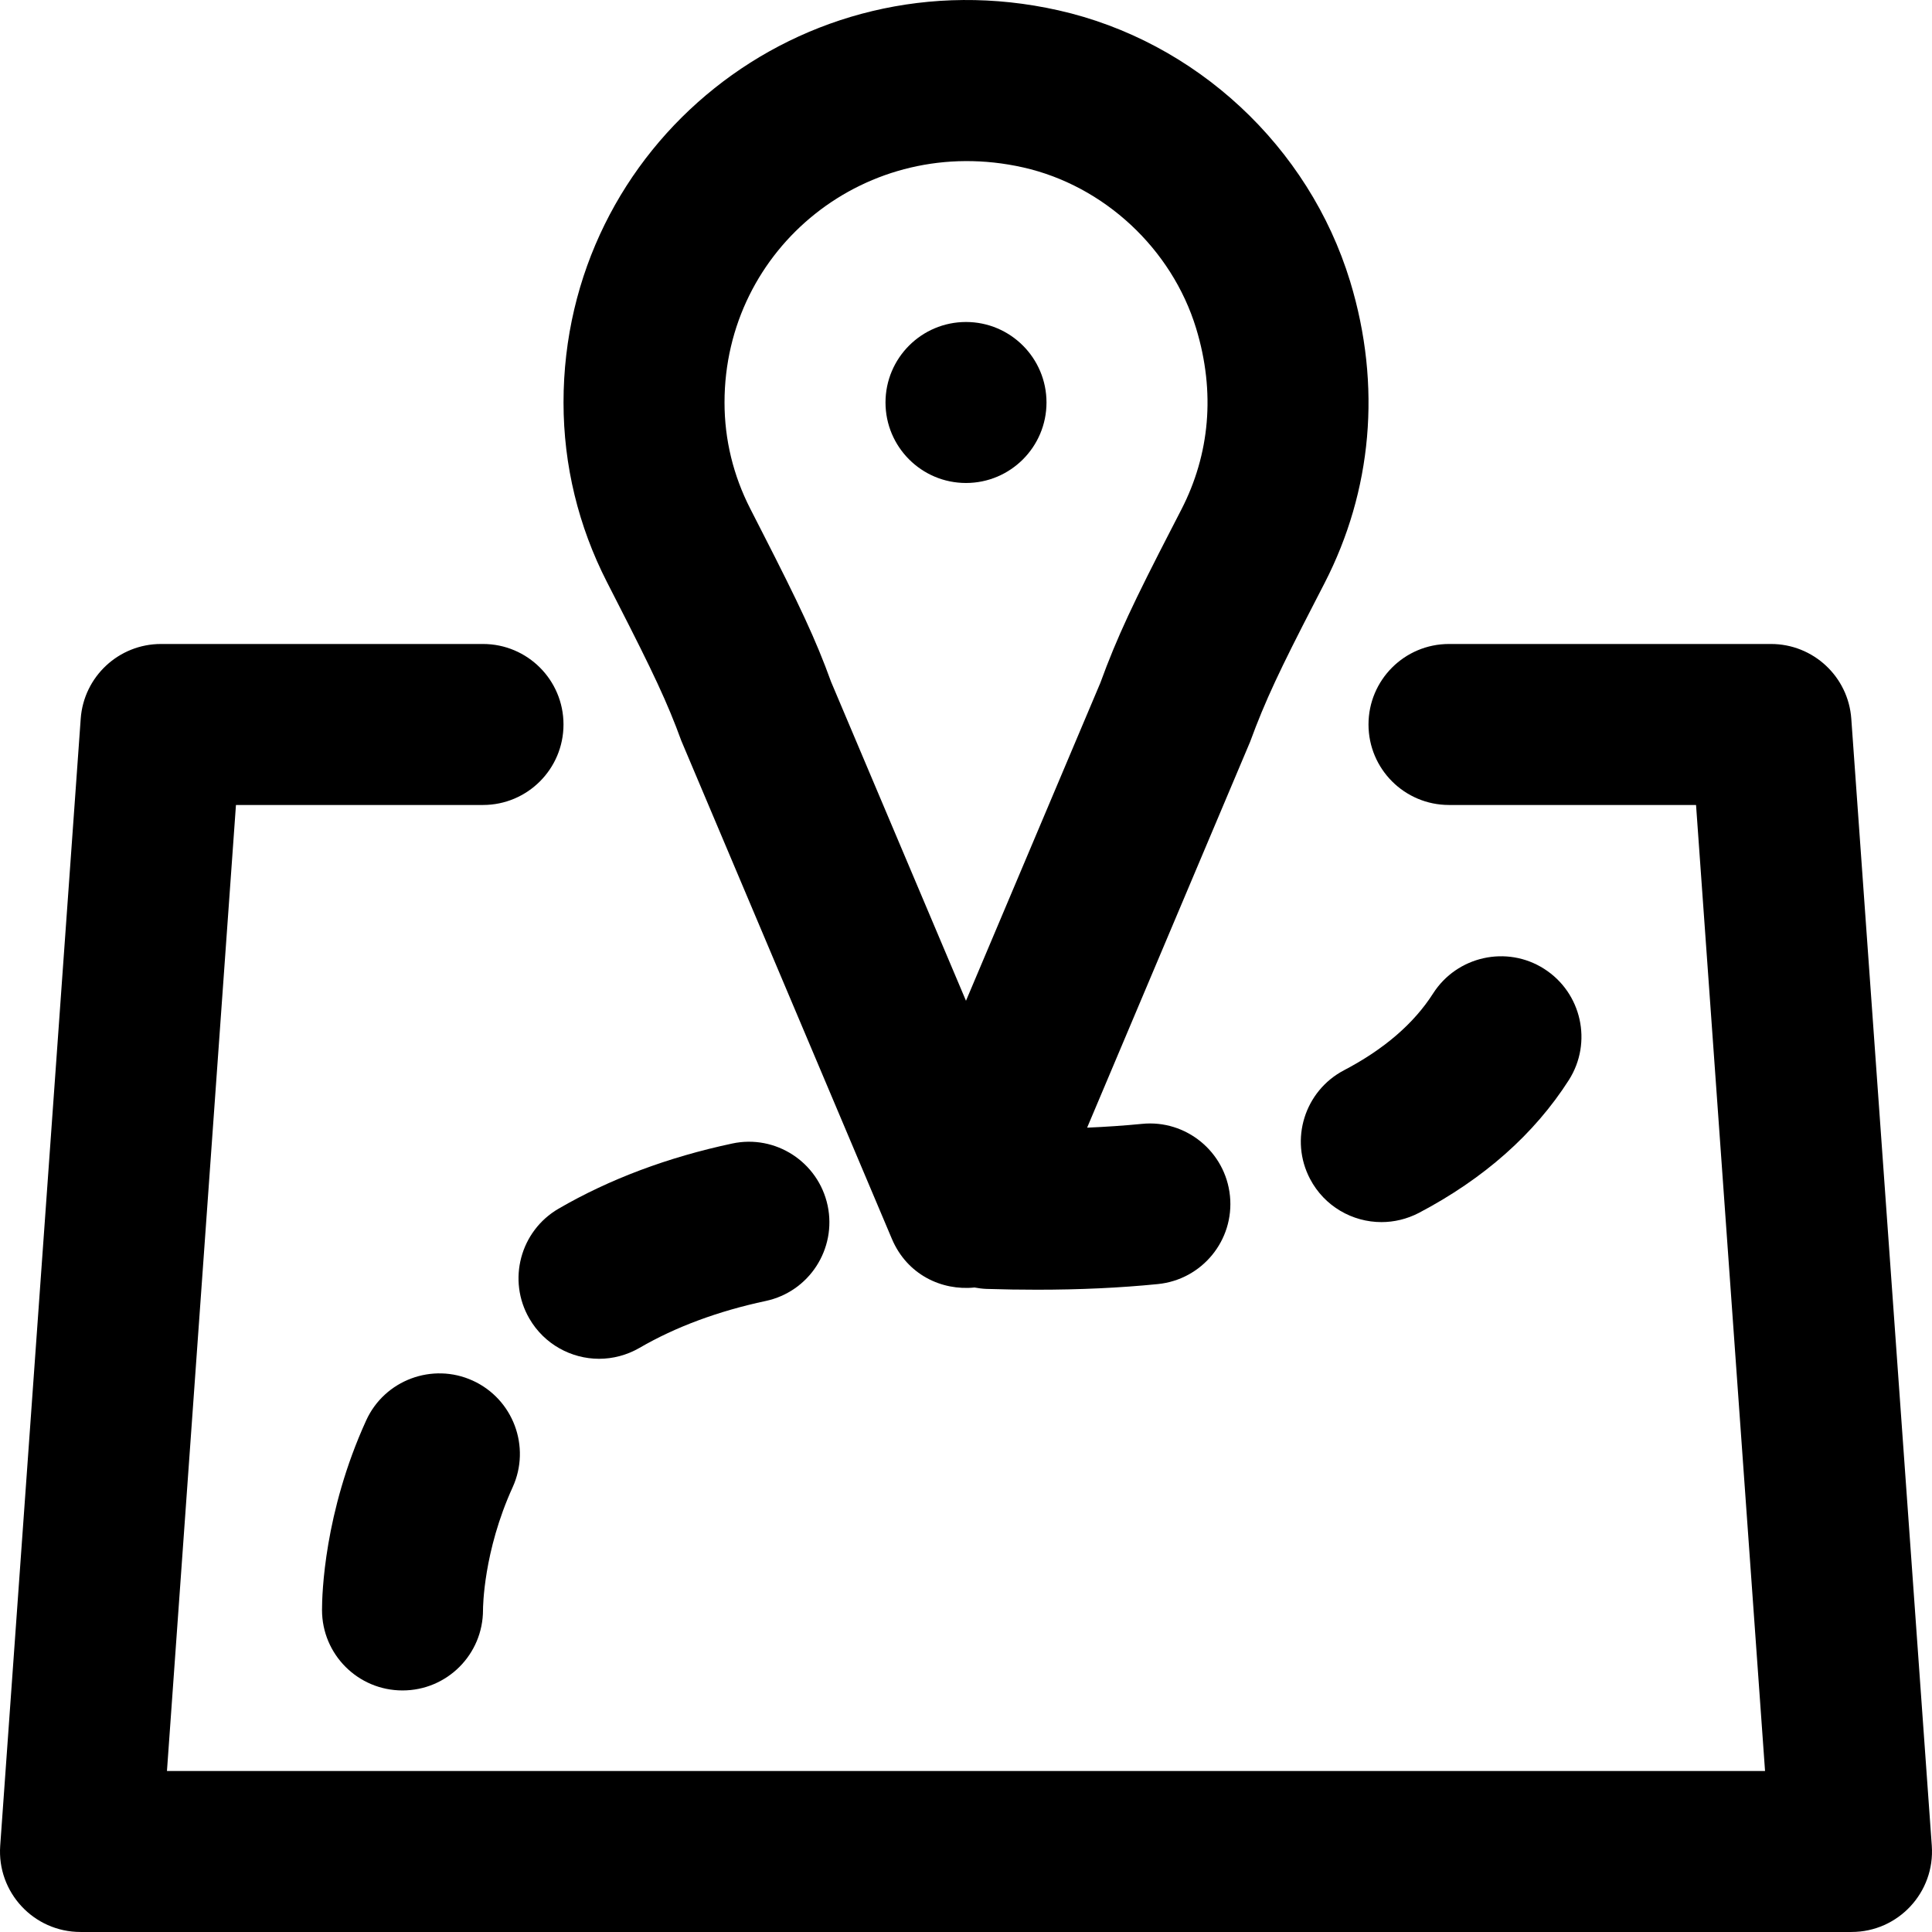 <?xml version="1.0" encoding="UTF-8"?> <svg xmlns="http://www.w3.org/2000/svg" xmlns:xlink="http://www.w3.org/1999/xlink" fill="#000000" height="800px" width="800px" version="1.1" id="Layer_1" viewBox="0 0 512.002 512.002" xml:space="preserve"> <g> <g> <g> <path d="M256.001,127.997c11.776,0,21.333-9.557,21.333-21.333s-9.557-21.333-21.333-21.333s-21.333,9.557-21.333,21.333 S244.225,127.997,256.001,127.997z"></path> <path d="M511.947,489.143l-21.333-298.667c-0.797-11.164-10.087-19.813-21.279-19.813h-85.333 c-11.782,0-21.333,9.551-21.333,21.333s9.551,21.333,21.333,21.333h65.469l18.286,256H44.246l18.286-256h65.469 c11.782,0,21.333-9.551,21.333-21.333s-9.551-21.333-21.333-21.333H42.668c-11.192,0-20.482,8.65-21.279,19.813L0.055,489.143 c-0.882,12.349,8.898,22.853,21.279,22.853h469.333C503.048,511.997,512.829,501.493,511.947,489.143z"></path> <path d="M163.565,159.577c9.439,18.438,13.341,26.698,16.989,36.728l55.803,132.004c4.019,9.501,13.204,13.79,21.903,12.894 c1.039,0.193,2.095,0.336,3.183,0.374c4.629,0.149,9.088,0.213,13.419,0.213c11.221,0,21.973-0.491,31.979-1.493 c11.712-1.173,20.288-11.605,19.115-23.339c-1.173-11.733-11.669-20.309-23.339-19.115c-4.651,0.455-9.491,0.788-14.517,1.002 l43.195-102.258c4.029-10.979,7.908-19.134,17.095-36.941c1.45-2.81,1.45-2.81,2.668-5.179 c12.483-24.316,15.184-52.175,6.742-79.895c-10.907-35.757-40.902-63.651-77.319-71.836 c-68.155-15.311-131.142,35.711-131.142,103.929c0,16.7,3.971,32.82,11.462,47.5 C162.183,156.876,162.183,156.876,163.565,159.577z M271.127,44.365c21.427,4.816,39.426,21.554,45.86,42.647 c5.176,16.996,3.584,33.419-3.885,47.969c-1.186,2.306-1.186,2.306-2.388,4.636c-10.247,19.862-14.658,29.135-19.115,41.365 l-35.601,84.235l-35.747-84.515c-4.048-11.211-8.472-20.576-18.382-39.935l-0.324-0.634c-1.374-2.683-1.374-2.683-2.727-5.339 c-4.475-8.769-6.811-18.255-6.811-28.129C192.005,65.661,229.766,35.074,271.127,44.365z"></path> <path d="M125.273,365.876c-10.667-4.864-23.381-0.149-28.245,10.581c-11.136,24.427-11.691,46.101-11.691,50.197 c0,11.797,9.536,21.333,21.333,21.333c11.797,0,21.333-9.536,21.333-21.333c0-0.619,0.085-15.467,7.851-32.512 C140.739,383.434,136.003,370.762,125.273,365.876z"></path> <path d="M347.182,312.436c3.819,7.275,11.243,11.435,18.923,11.435c3.328,0,6.72-0.789,9.899-2.432 c17.259-9.067,30.635-20.928,39.765-35.221c6.315-9.941,3.392-23.125-6.549-29.461c-9.877-6.315-23.104-3.392-29.44,6.528 c-5.077,7.957-13.013,14.805-23.616,20.352C345.731,289.119,341.699,302.026,347.182,312.436z"></path> <path d="M158.766,360.095c3.627,0,7.317-0.939,10.688-2.88c9.579-5.568,20.843-9.749,33.451-12.437 c11.541-2.453,18.859-13.781,16.427-25.301c-2.475-11.541-13.824-18.901-25.301-16.427c-17.024,3.627-32.512,9.429-45.995,17.259 c-10.176,5.909-13.653,18.965-7.744,29.141C144.259,356.276,151.427,360.095,158.766,360.095z"></path> </g> </g> </g> </svg> 